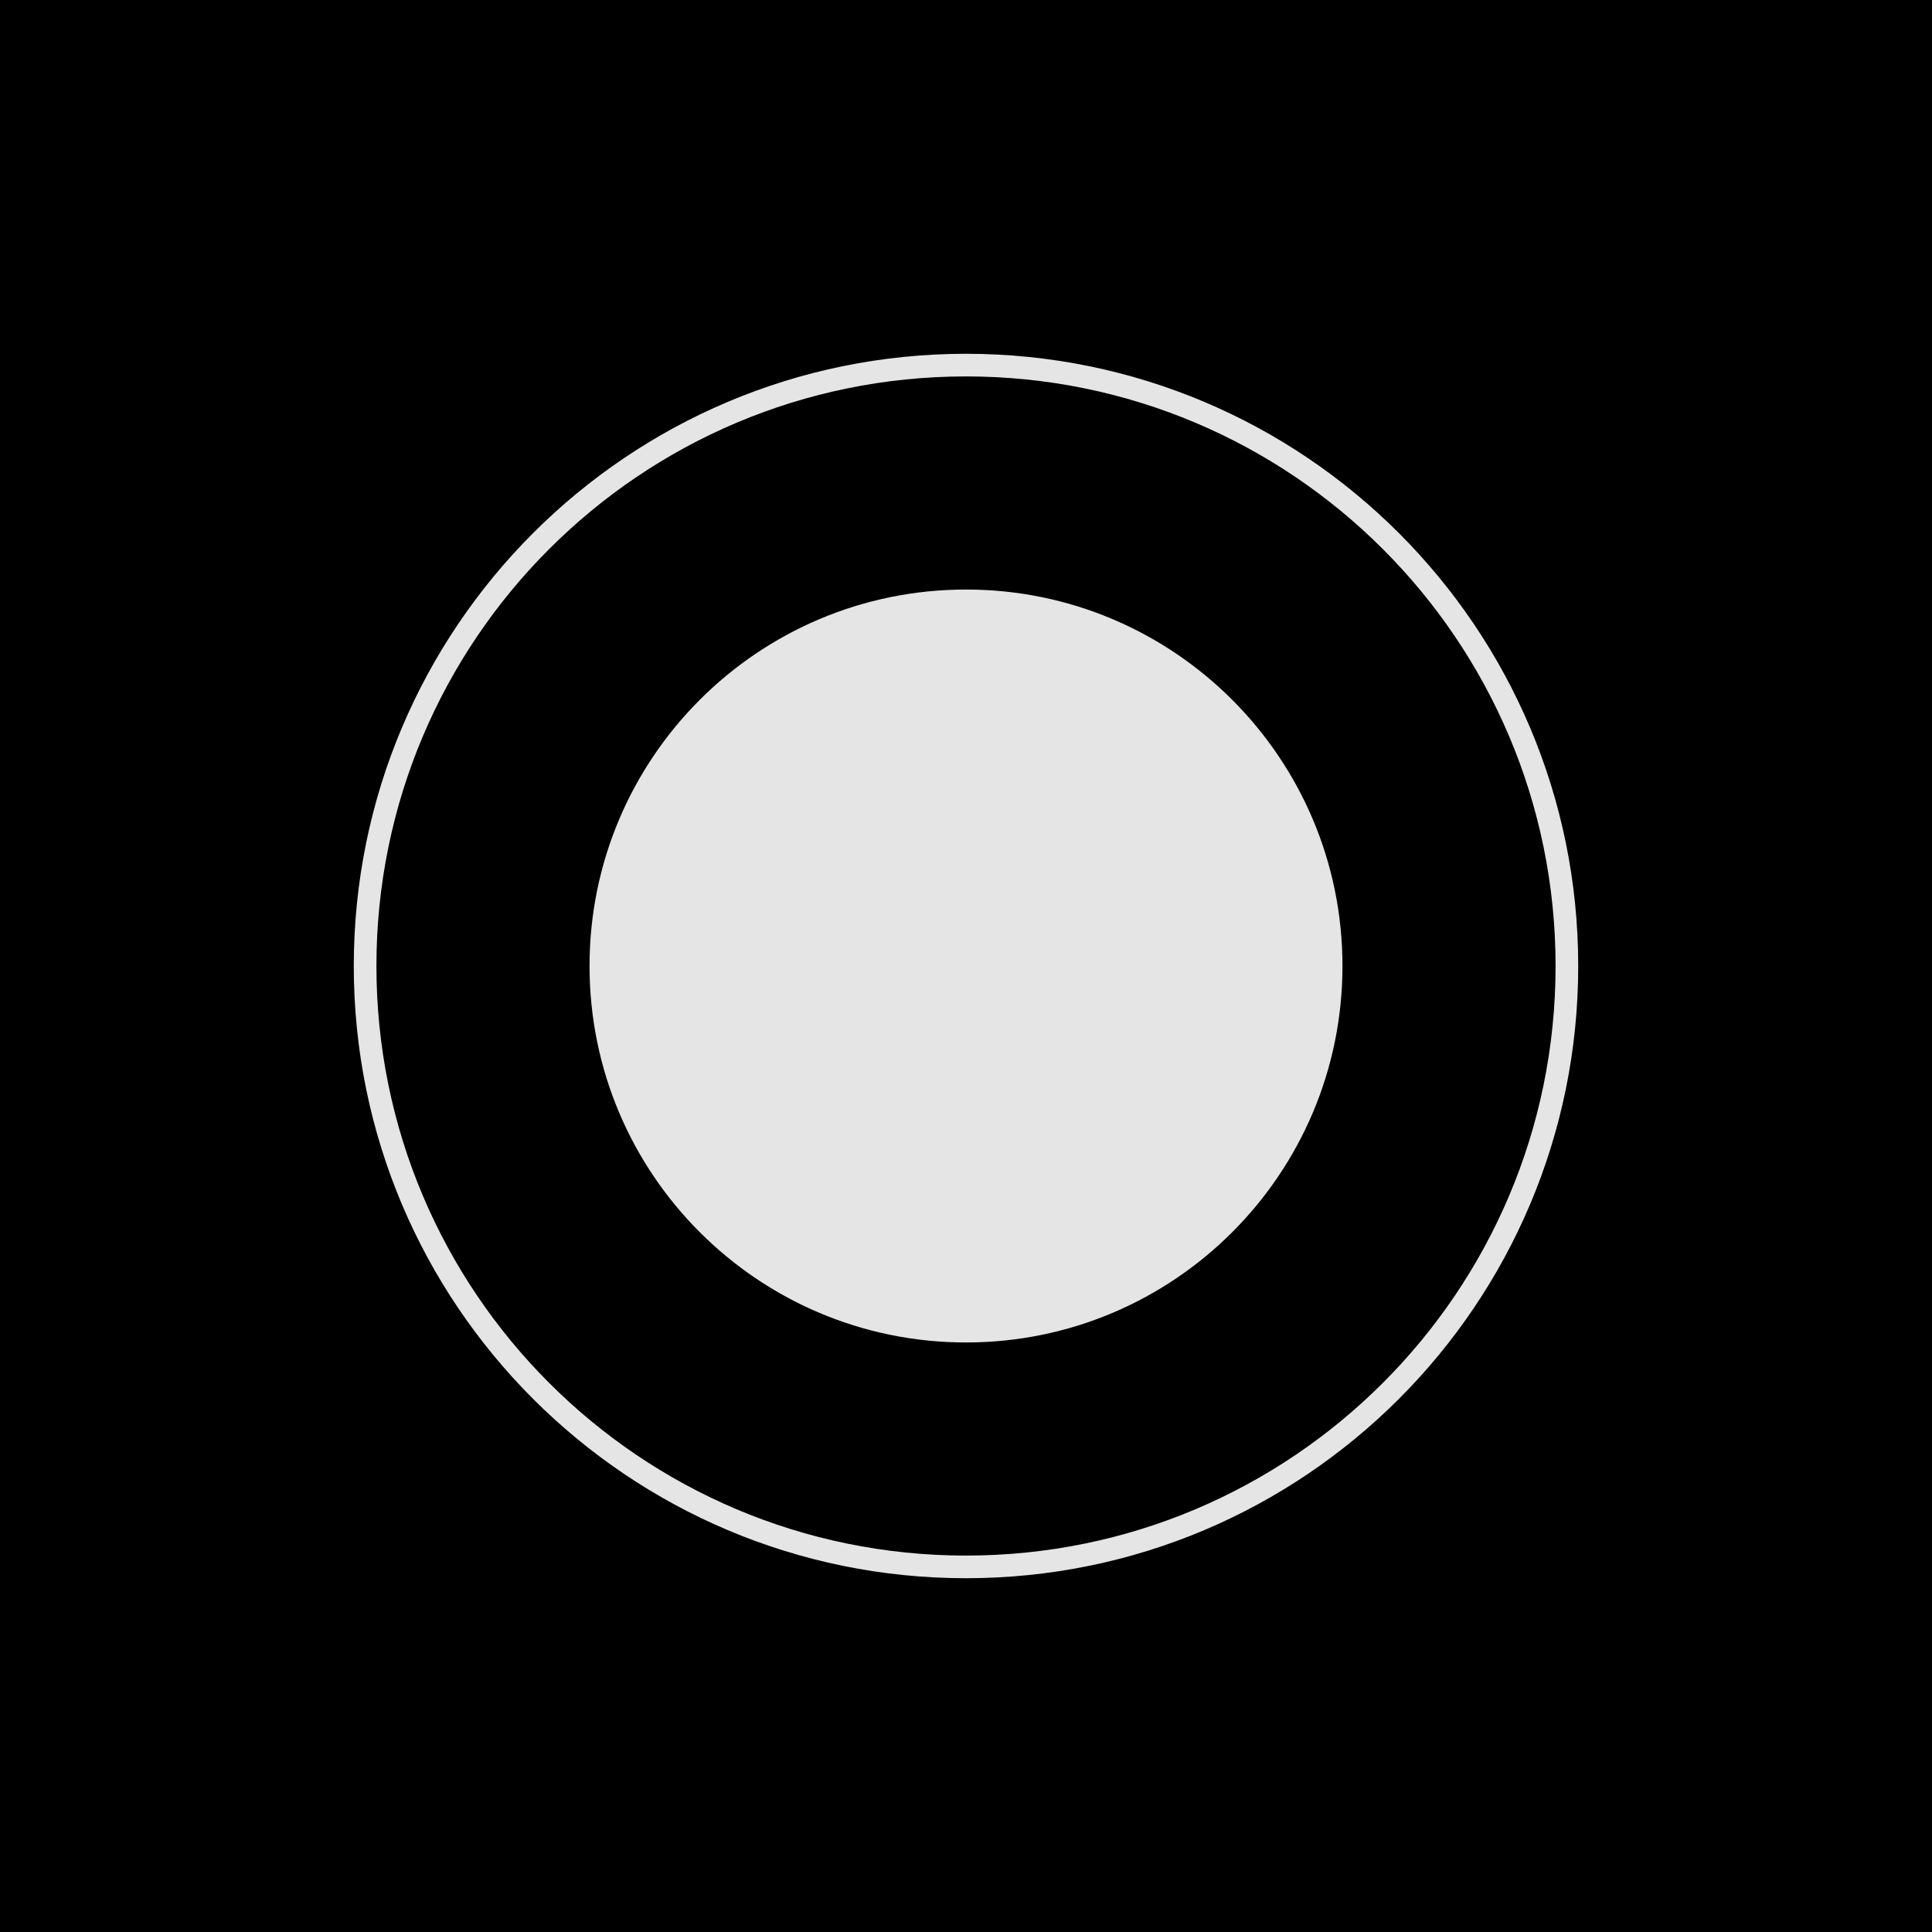 <svg width="512" height="512" viewBox="0 0 512 512" fill="none" xmlns="http://www.w3.org/2000/svg">
<rect width="512" height="512" fill="black"/>
<path d="M355.767 256C355.767 311.106 311.1 355.767 256 355.767C200.9 355.767 156.233 311.106 156.233 256C156.233 200.895 200.9 156.233 256 156.233C311.1 156.233 355.767 200.895 355.767 256Z" fill="#E5E5E5"/>
<path d="M256 415.244C343.948 415.244 415.244 343.948 415.244 256C415.244 168.052 343.948 96.756 256 96.756C168.052 96.756 96.756 168.052 96.756 256C96.756 343.948 168.052 415.244 256 415.244Z" stroke="#E5E5E5" stroke-width="6"/>
</svg>
